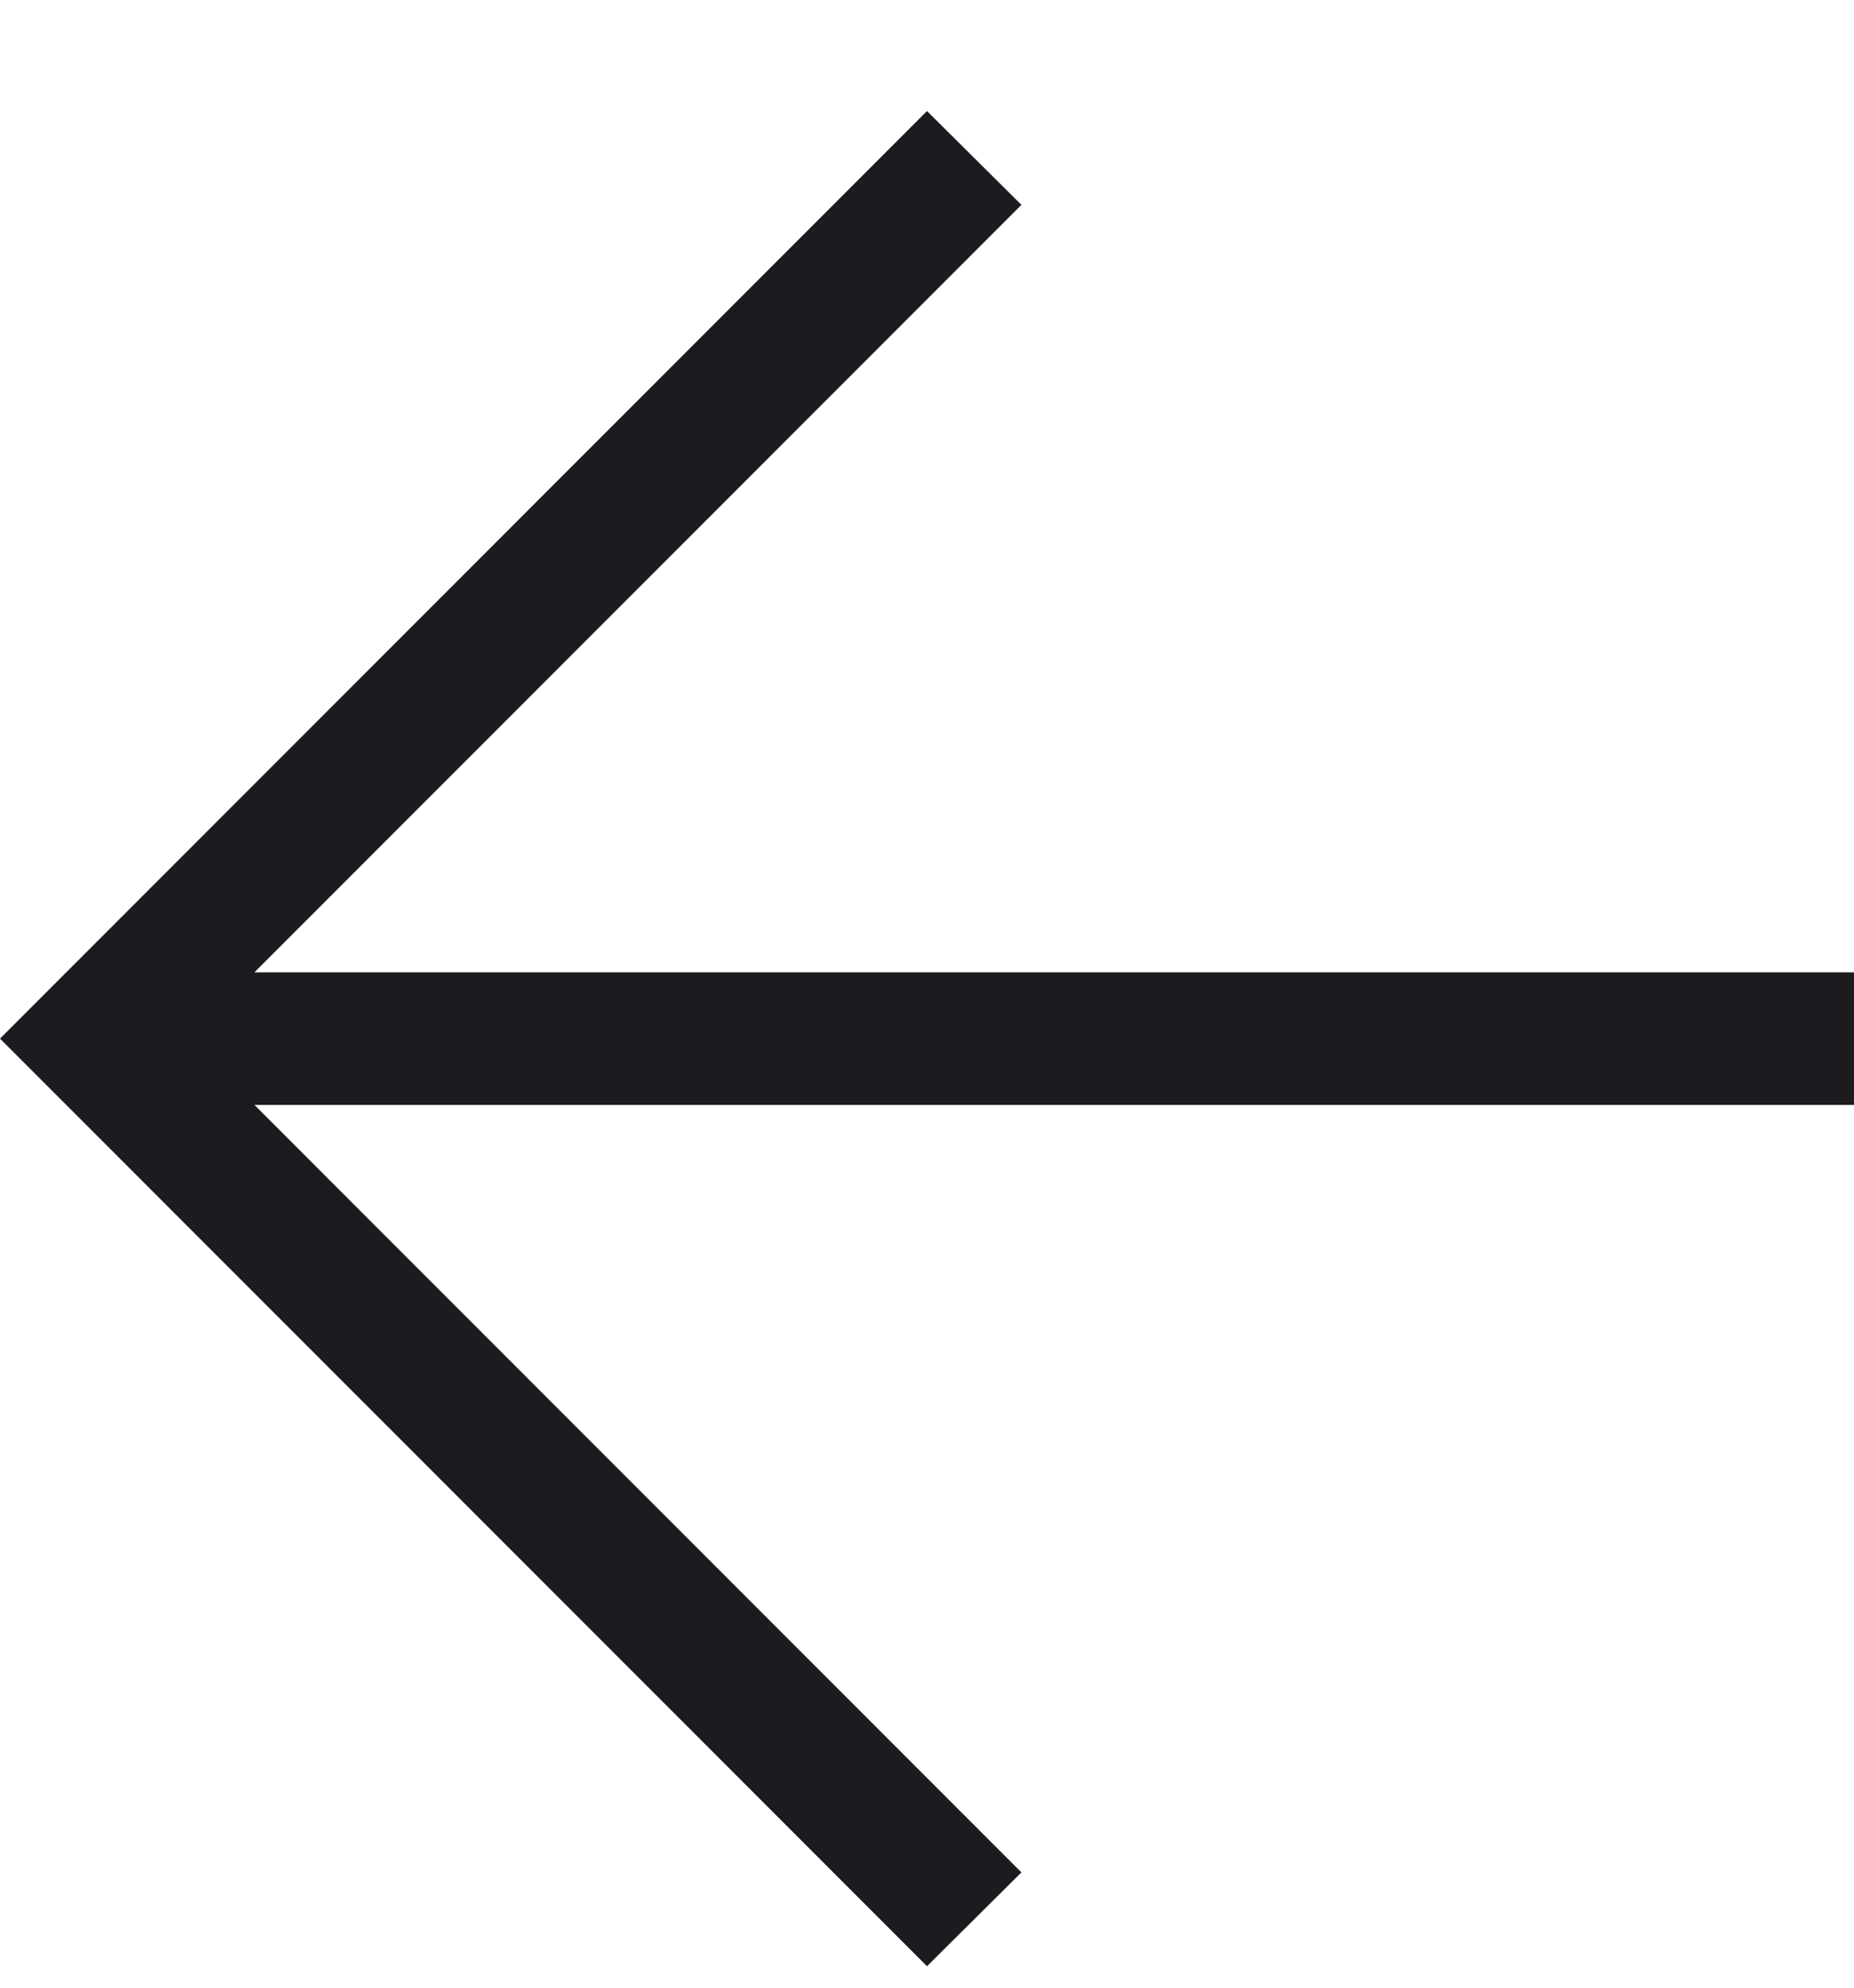 <svg xmlns="http://www.w3.org/2000/svg" width="14" height="15" viewBox="0 0 14 15" fill="none">
  <g clip-path="url(#clip0_177_2981)">
    <path d="M1.921 8.338L7.713 14.13L7 14.838L0 7.838L7 0.838L7.713 1.546L1.921 7.338H14V8.338H1.921Z" fill="#1C1B1F"/>
  </g>
  <defs>
    <clipPath id="clip0_177_2981">
      <rect width="14" height="14" fill="white" transform="translate(0 0.838)"/>
    </clipPath>
  </defs>
</svg>